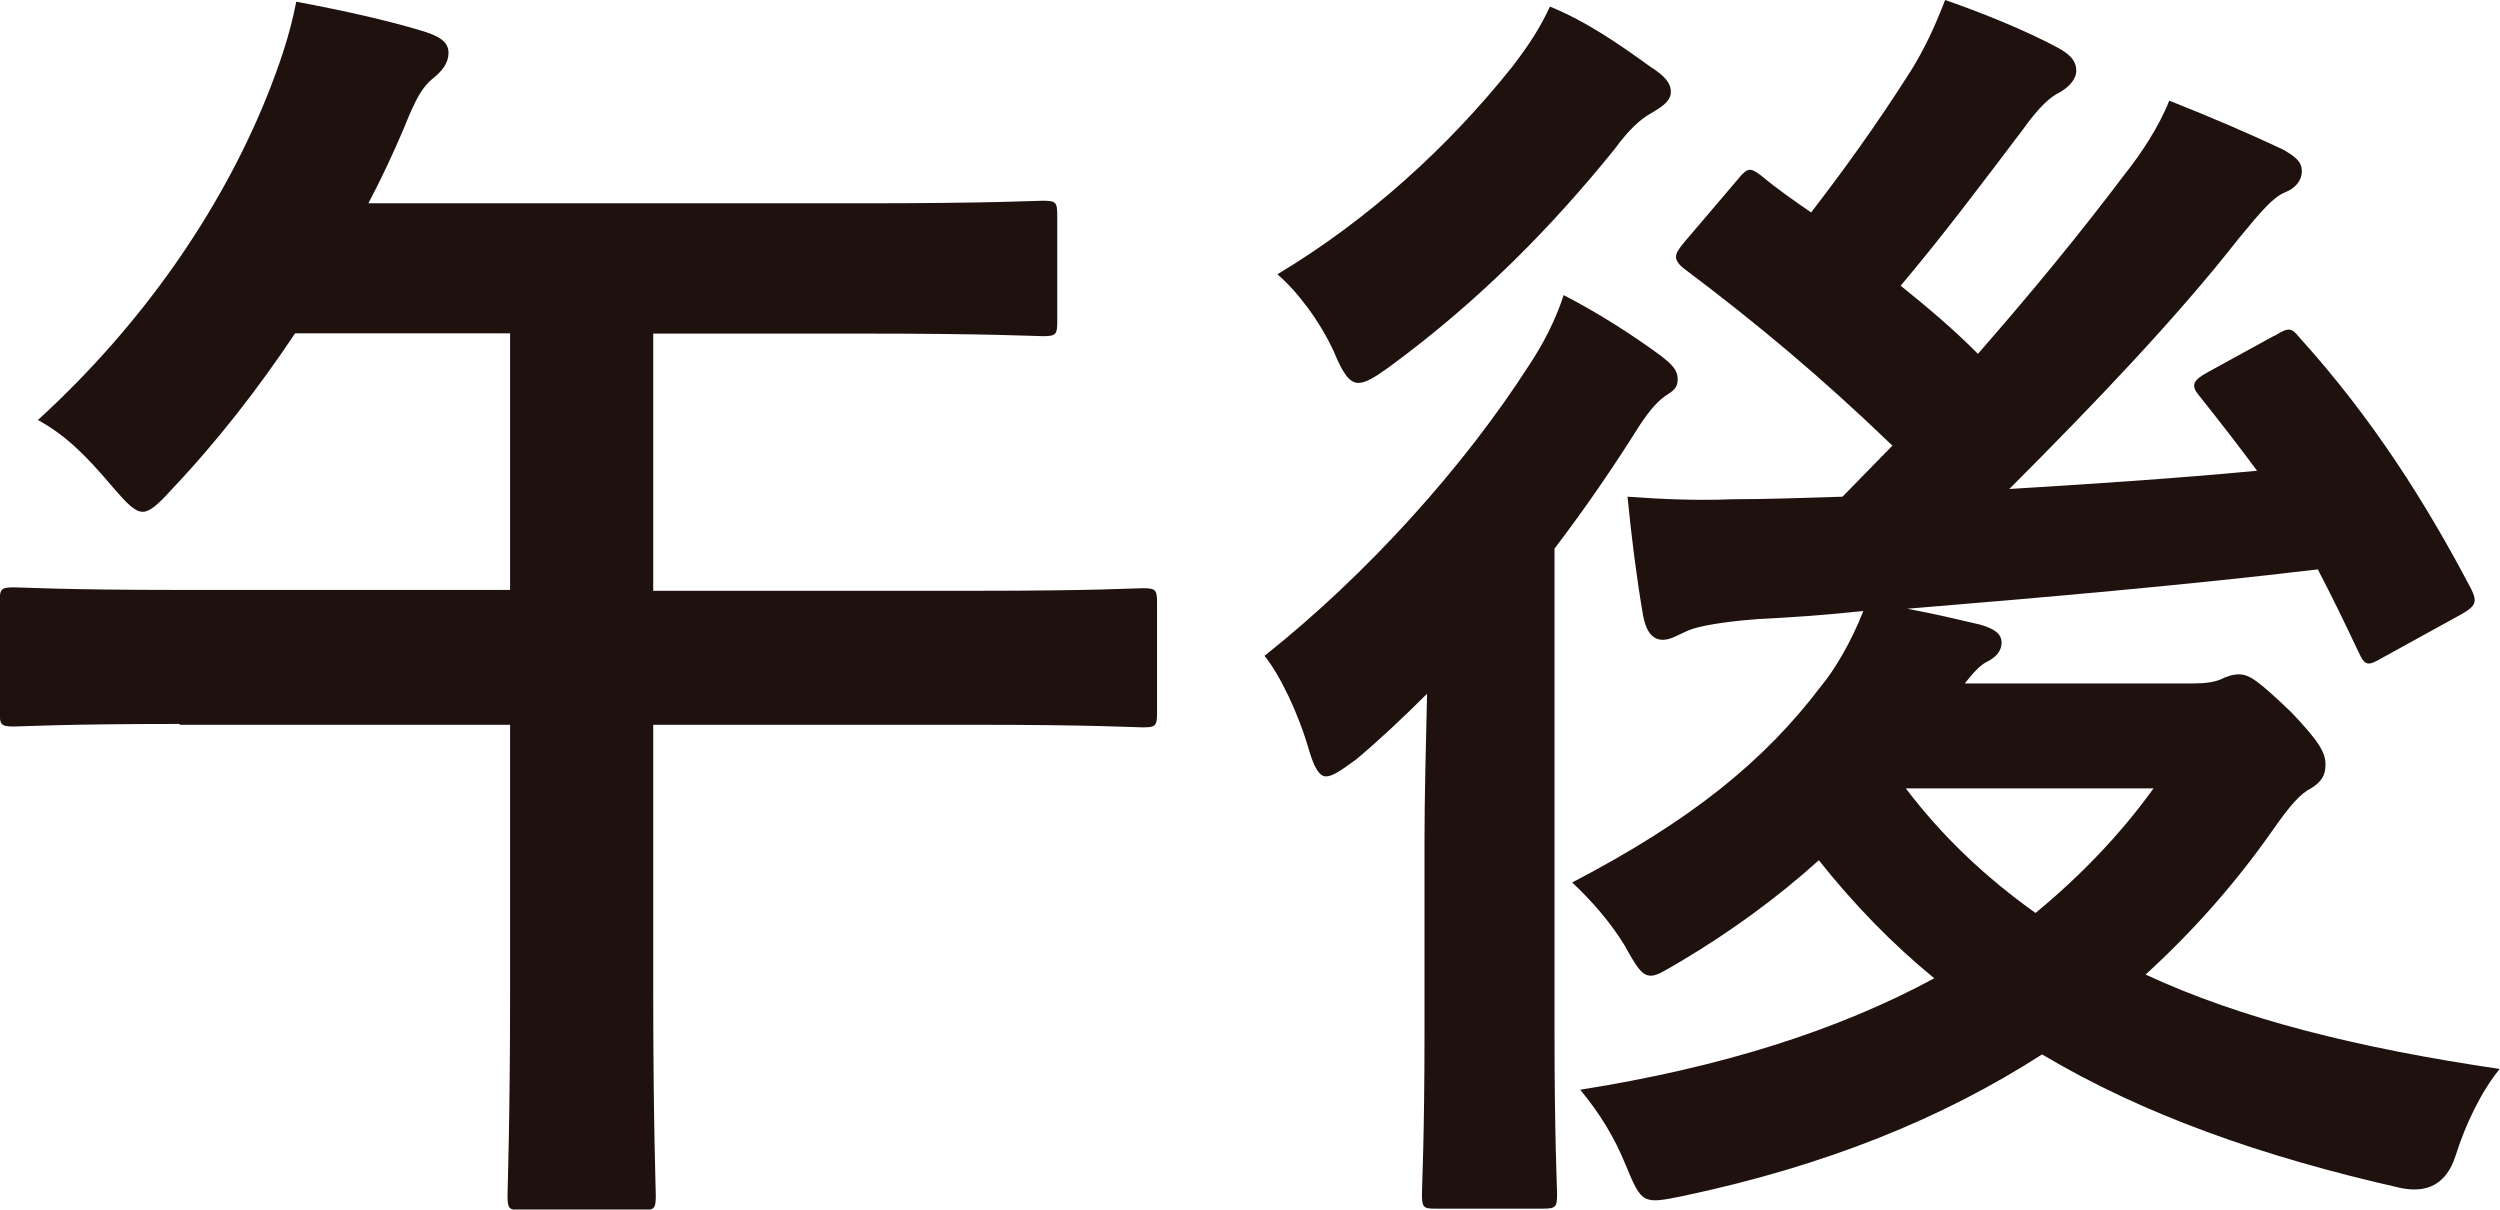 <?xml version="1.0" encoding="UTF-8"?><svg id="_이어_2" xmlns="http://www.w3.org/2000/svg" viewBox="0 0 87.68 42.42"><defs><style>.cls-1{fill:#1f120e;}</style></defs><g id="_ピー"><g><path class="cls-1" d="M6.3,25.39c-4.09,0-5.52,.09-5.8,.09-.46,0-.51-.05-.51-.51v-3.86c0-.46,.05-.51,.51-.51,.28,0,1.7,.09,5.8,.09h11.59V11.69h-7.54c-1.29,1.93-2.71,3.77-4.37,5.52-.46,.51-.74,.74-.97,.74-.28,0-.55-.28-1.06-.87-1.01-1.2-1.7-1.84-2.62-2.35,3.68-3.36,6.39-7.32,8-11.27,.46-1.15,.83-2.21,1.06-3.4,1.7,.32,3.13,.64,4.37,1.01,.6,.18,.97,.37,.97,.78,0,.37-.23,.64-.51,.87-.41,.32-.64,.74-1.06,1.79-.37,.87-.78,1.75-1.24,2.62H30.27c4.51,0,6.03-.09,6.3-.09,.46,0,.51,.05,.51,.51v3.73c0,.46-.05,.51-.51,.51-.28,0-1.79-.09-6.3-.09h-7.36v9.02h11.36c4.14,0,5.52-.09,5.8-.09,.46,0,.51,.05,.51,.51v3.86c0,.46-.05,.51-.51,.51-.28,0-1.66-.09-5.8-.09h-11.36v9.29c0,4.65,.09,6.99,.09,7.22,0,.46-.05,.51-.46,.51h-4.28c-.41,0-.46-.05-.46-.51,0-.28,.09-2.58,.09-7.22v-9.29H6.3Z"/><path class="cls-1" d="M49.96,29.44c0-1.43,.05-3.4,.09-5.11-.83,.83-1.66,1.61-2.48,2.3-.51,.37-.83,.6-1.06,.6s-.41-.28-.6-.92c-.37-1.29-1.01-2.62-1.56-3.31,3.59-2.85,6.99-6.62,9.29-10.21,.46-.69,.92-1.56,1.2-2.44,1.24,.64,2.39,1.38,3.4,2.12,.41,.32,.6,.51,.6,.83,0,.23-.09,.37-.32,.51-.37,.23-.64,.55-1.01,1.1-.92,1.47-1.93,2.94-2.99,4.33v16.98c0,3.68,.09,5.43,.09,5.66,0,.46-.05,.51-.51,.51h-3.77c-.41,0-.46-.05-.46-.51,0-.28,.09-1.98,.09-5.66v-6.76ZM57.96,2.39c.41,.28,.64,.51,.64,.83s-.28,.51-.74,.78c-.32,.18-.74,.55-1.24,1.24-2.12,2.62-4.65,5.25-7.91,7.64-.51,.37-.83,.55-1.06,.55-.32,0-.55-.32-.87-1.1-.51-1.1-1.29-2.12-1.98-2.71,3.22-1.93,6.03-4.51,8.23-7.27,.64-.83,1.01-1.43,1.33-2.12,1.33,.55,2.44,1.33,3.59,2.16Zm21.81,9.39c.51-.32,.6-.28,.87,.05,2.58,2.85,4.46,5.84,6.03,8.83,.23,.46,.14,.6-.32,.87l-2.76,1.52c-.55,.32-.64,.32-.87-.18-.46-.97-.92-1.93-1.43-2.9-4.6,.55-9.89,1.01-14.4,1.38,.97,.18,1.75,.37,2.53,.55,.51,.14,.78,.32,.78,.64,0,.28-.18,.51-.55,.69-.18,.09-.46,.37-.74,.74h8c.46,0,.74-.05,.97-.14,.18-.09,.41-.18,.64-.18,.37,0,.69,.23,1.84,1.33,1.01,1.06,1.2,1.43,1.2,1.84,0,.37-.14,.6-.51,.83-.37,.18-.74,.6-1.38,1.52-1.33,1.89-2.81,3.54-4.42,5.01,3.36,1.56,7.45,2.58,12.42,3.31-.64,.78-1.2,1.93-1.56,3.08q-.46,1.38-1.89,1.1c-4.88-1.1-9.06-2.58-12.6-4.69-3.5,2.25-7.59,3.91-12.61,4.97-1.38,.28-1.43,.28-1.98-1.06-.41-1.01-.92-1.84-1.61-2.67,4.92-.78,9.02-2.07,12.42-3.91-1.47-1.2-2.81-2.58-4.05-4.14-1.47,1.33-3.13,2.53-4.83,3.54-.55,.32-.83,.51-1.06,.51-.32,0-.51-.32-.92-1.06-.51-.83-1.15-1.56-1.84-2.21,4.14-2.16,6.72-4.23,8.74-6.9,.46-.55,1.06-1.56,1.47-2.62-1.33,.14-2.58,.23-3.68,.28-1.15,.09-2.07,.23-2.48,.41-.32,.14-.6,.32-.87,.32-.41,0-.6-.37-.69-.83-.23-1.33-.41-2.76-.55-4.19,1.2,.09,2.53,.14,3.63,.09,1.29,0,2.58-.05,3.91-.09l1.75-1.79c-2.48-2.39-4.74-4.28-7.31-6.21-.18-.14-.28-.28-.28-.41s.09-.28,.32-.55l1.84-2.16c.37-.46,.46-.41,.83-.14,.55,.46,1.15,.88,1.75,1.29,1.06-1.38,2.21-2.94,3.5-4.97,.46-.74,.83-1.52,1.2-2.48,1.33,.46,2.9,1.1,4,1.7,.41,.23,.6,.46,.6,.78,0,.28-.23,.55-.55,.74-.37,.18-.74,.51-1.33,1.33-1.43,1.89-2.81,3.73-4.28,5.47,.97,.78,1.89,1.56,2.71,2.39,1.89-2.16,3.59-4.23,5.15-6.3,.55-.69,1.2-1.66,1.56-2.58,1.52,.6,2.9,1.2,3.96,1.7,.51,.28,.69,.46,.69,.78s-.23,.6-.6,.74c-.41,.18-.78,.6-1.61,1.61-2.16,2.76-5.01,5.75-8.05,8.79,2.94-.18,5.84-.37,8.69-.64-.64-.87-1.33-1.75-2.02-2.62-.32-.37-.23-.55,.28-.83l2.35-1.29Zm-12.93,15.87c1.29,1.7,2.81,3.13,4.55,4.37,1.56-1.29,2.94-2.71,4.14-4.37h-8.7Z"/></g></g></svg>